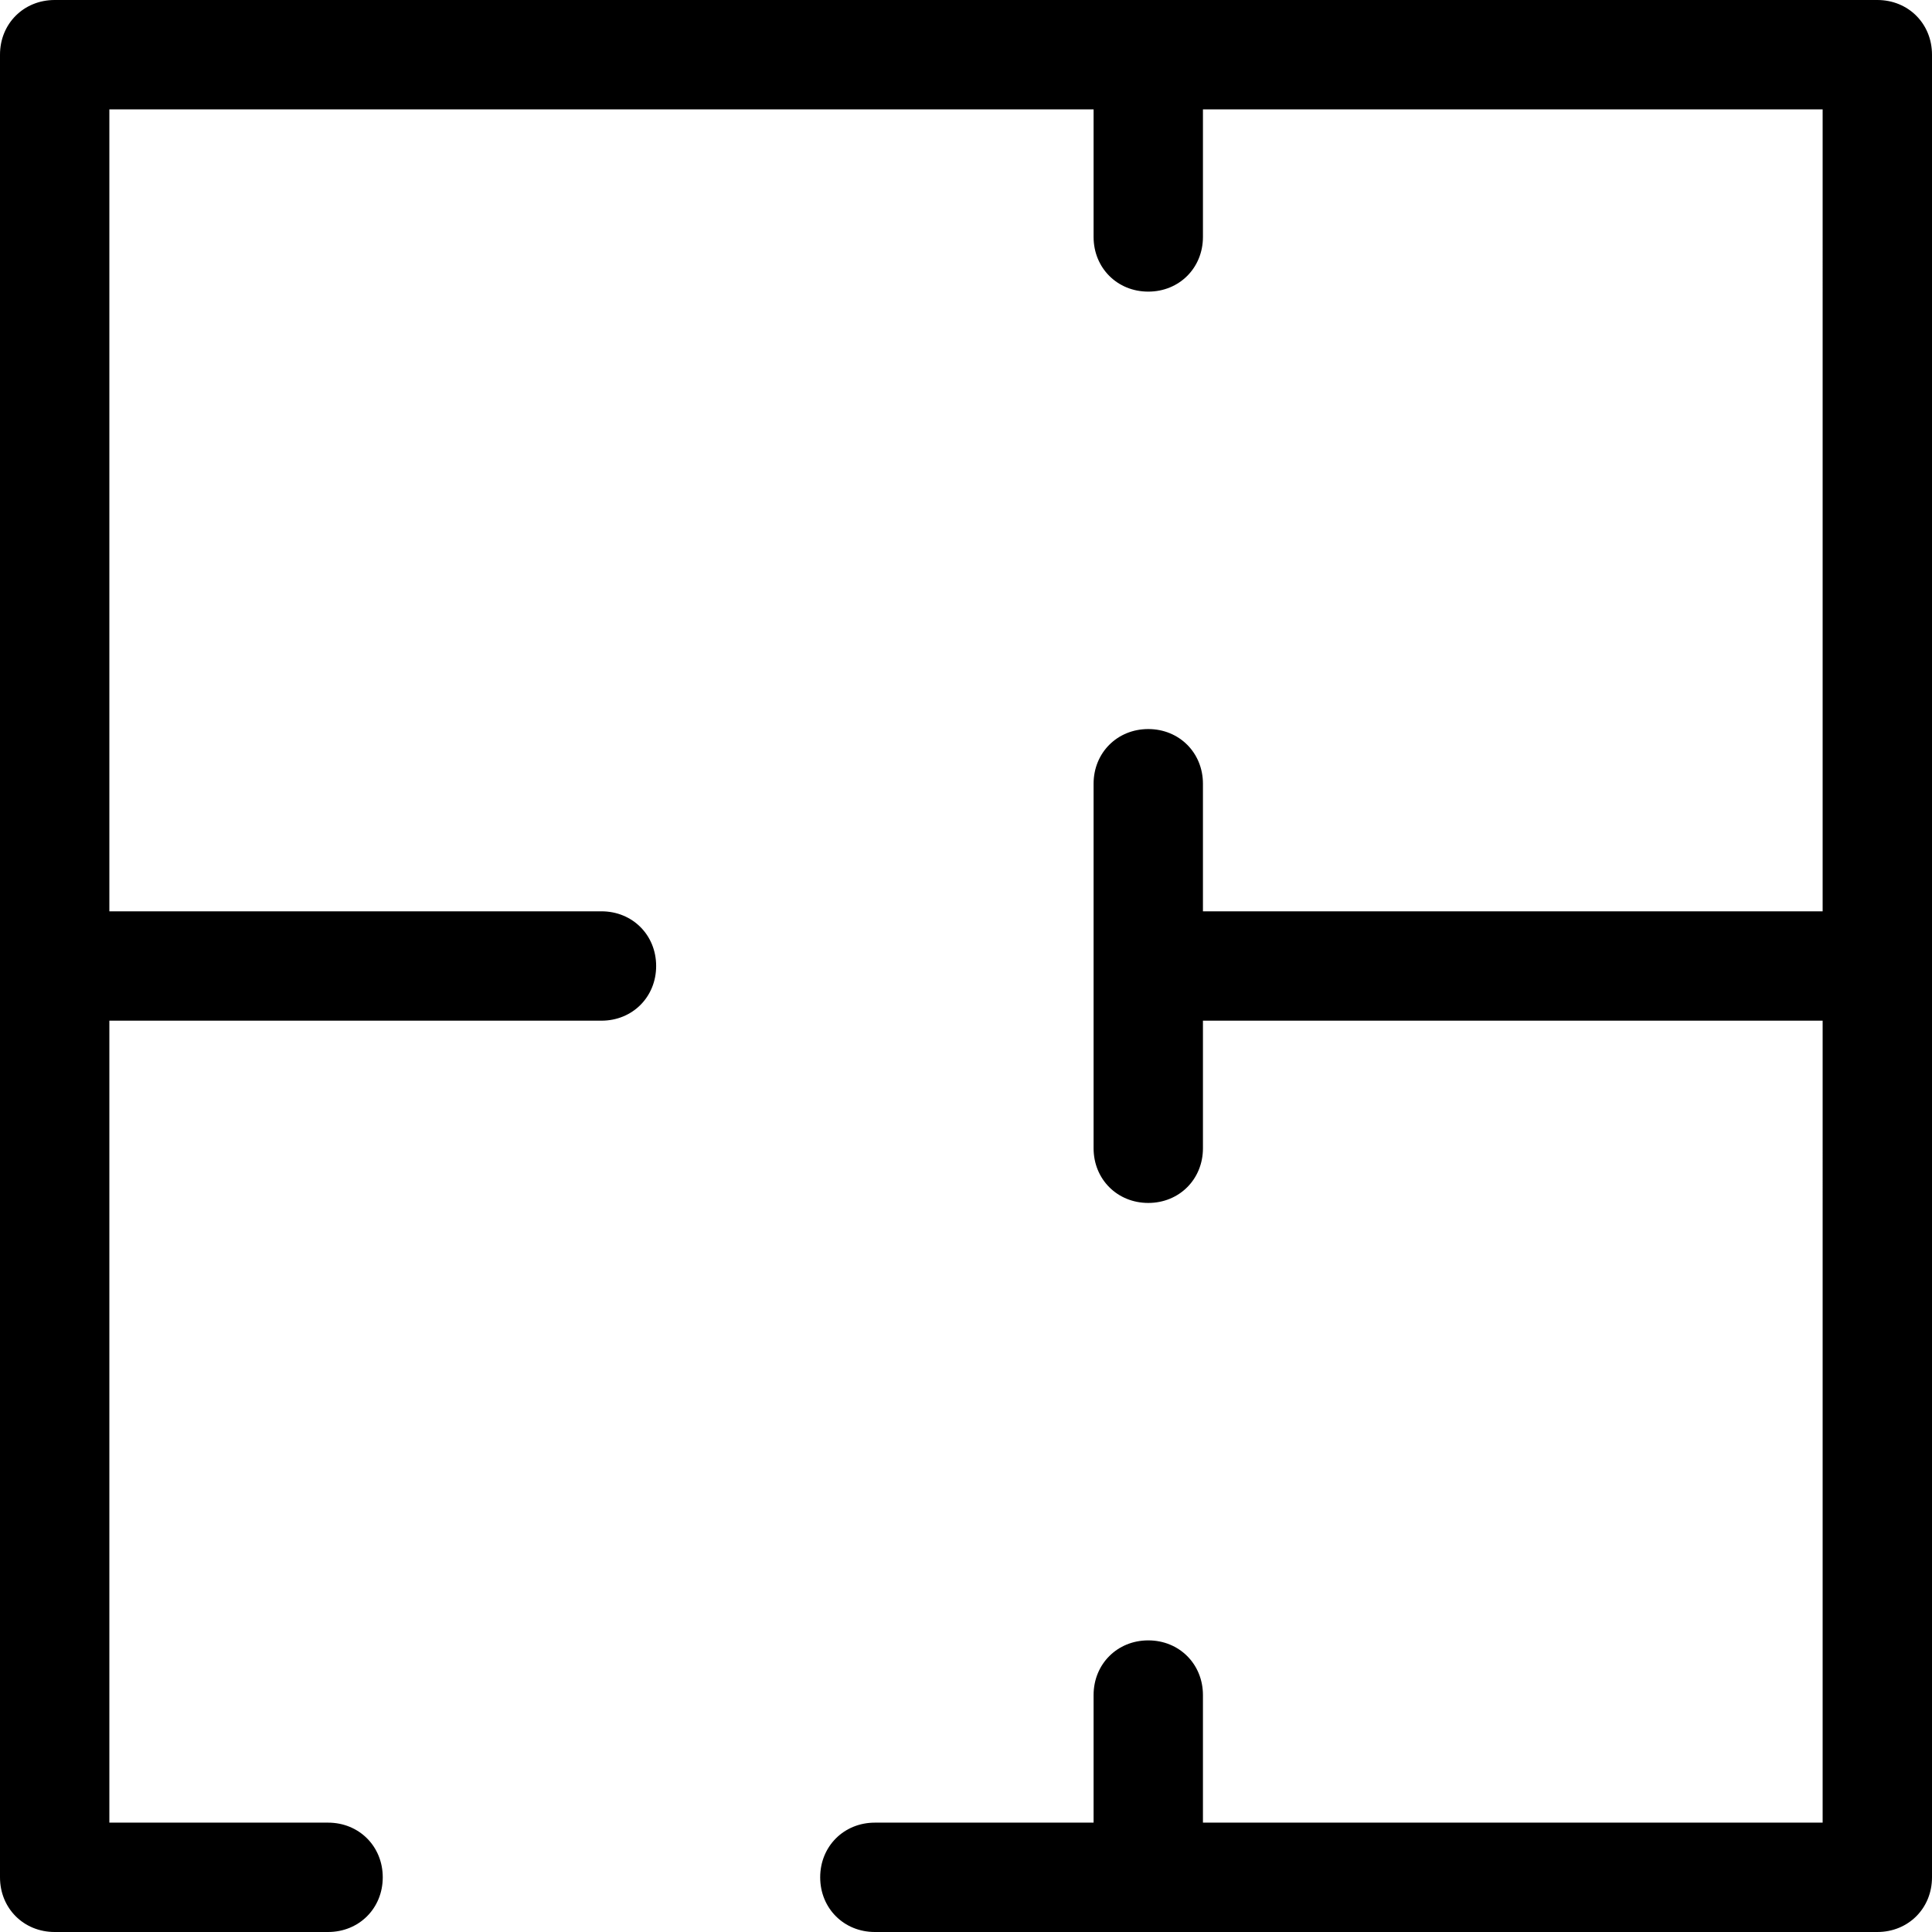 <?xml version="1.0" encoding="utf-8"?>
<!-- Generator: Adobe Illustrator 22.0.1, SVG Export Plug-In . SVG Version: 6.00 Build 0)  -->
<svg version="1.1" id="Слой_1" xmlns="http://www.w3.org/2000/svg" xmlns:xlink="http://www.w3.org/1999/xlink" x="0px" y="0px"
	 viewBox="0 0 106 106" style="enable-background:new 0 0 106 106;" xml:space="preserve">
<g>
	<path d="M103,106H48c-1.7,0-3-1.3-3-3s1.3-3,3-3h12v-7c0-1.7,1.3-3,3-3s3,1.3,3,3v7h34V56H66v7c0,1.7-1.3,3-3,3s-3-1.3-3-3V43
		c0-1.7,1.3-3,3-3s3,1.3,3,3v7h34V6H66v7c0,1.7-1.3,3-3,3s-3-1.3-3-3V6H6v44h27c1.7,0,3,1.3,3,3c0,1.7-1.3,3-3,3H6v44h12
		c1.7,0,3,1.3,3,3s-1.3,3-3,3H3c-1.7,0-3-1.3-3-3V3c0-1.7,1.3-3,3-3h100c1.7,0,3,1.3,3,3v100C106,104.7,104.7,106,103,106z"/>
</g>
</svg>
